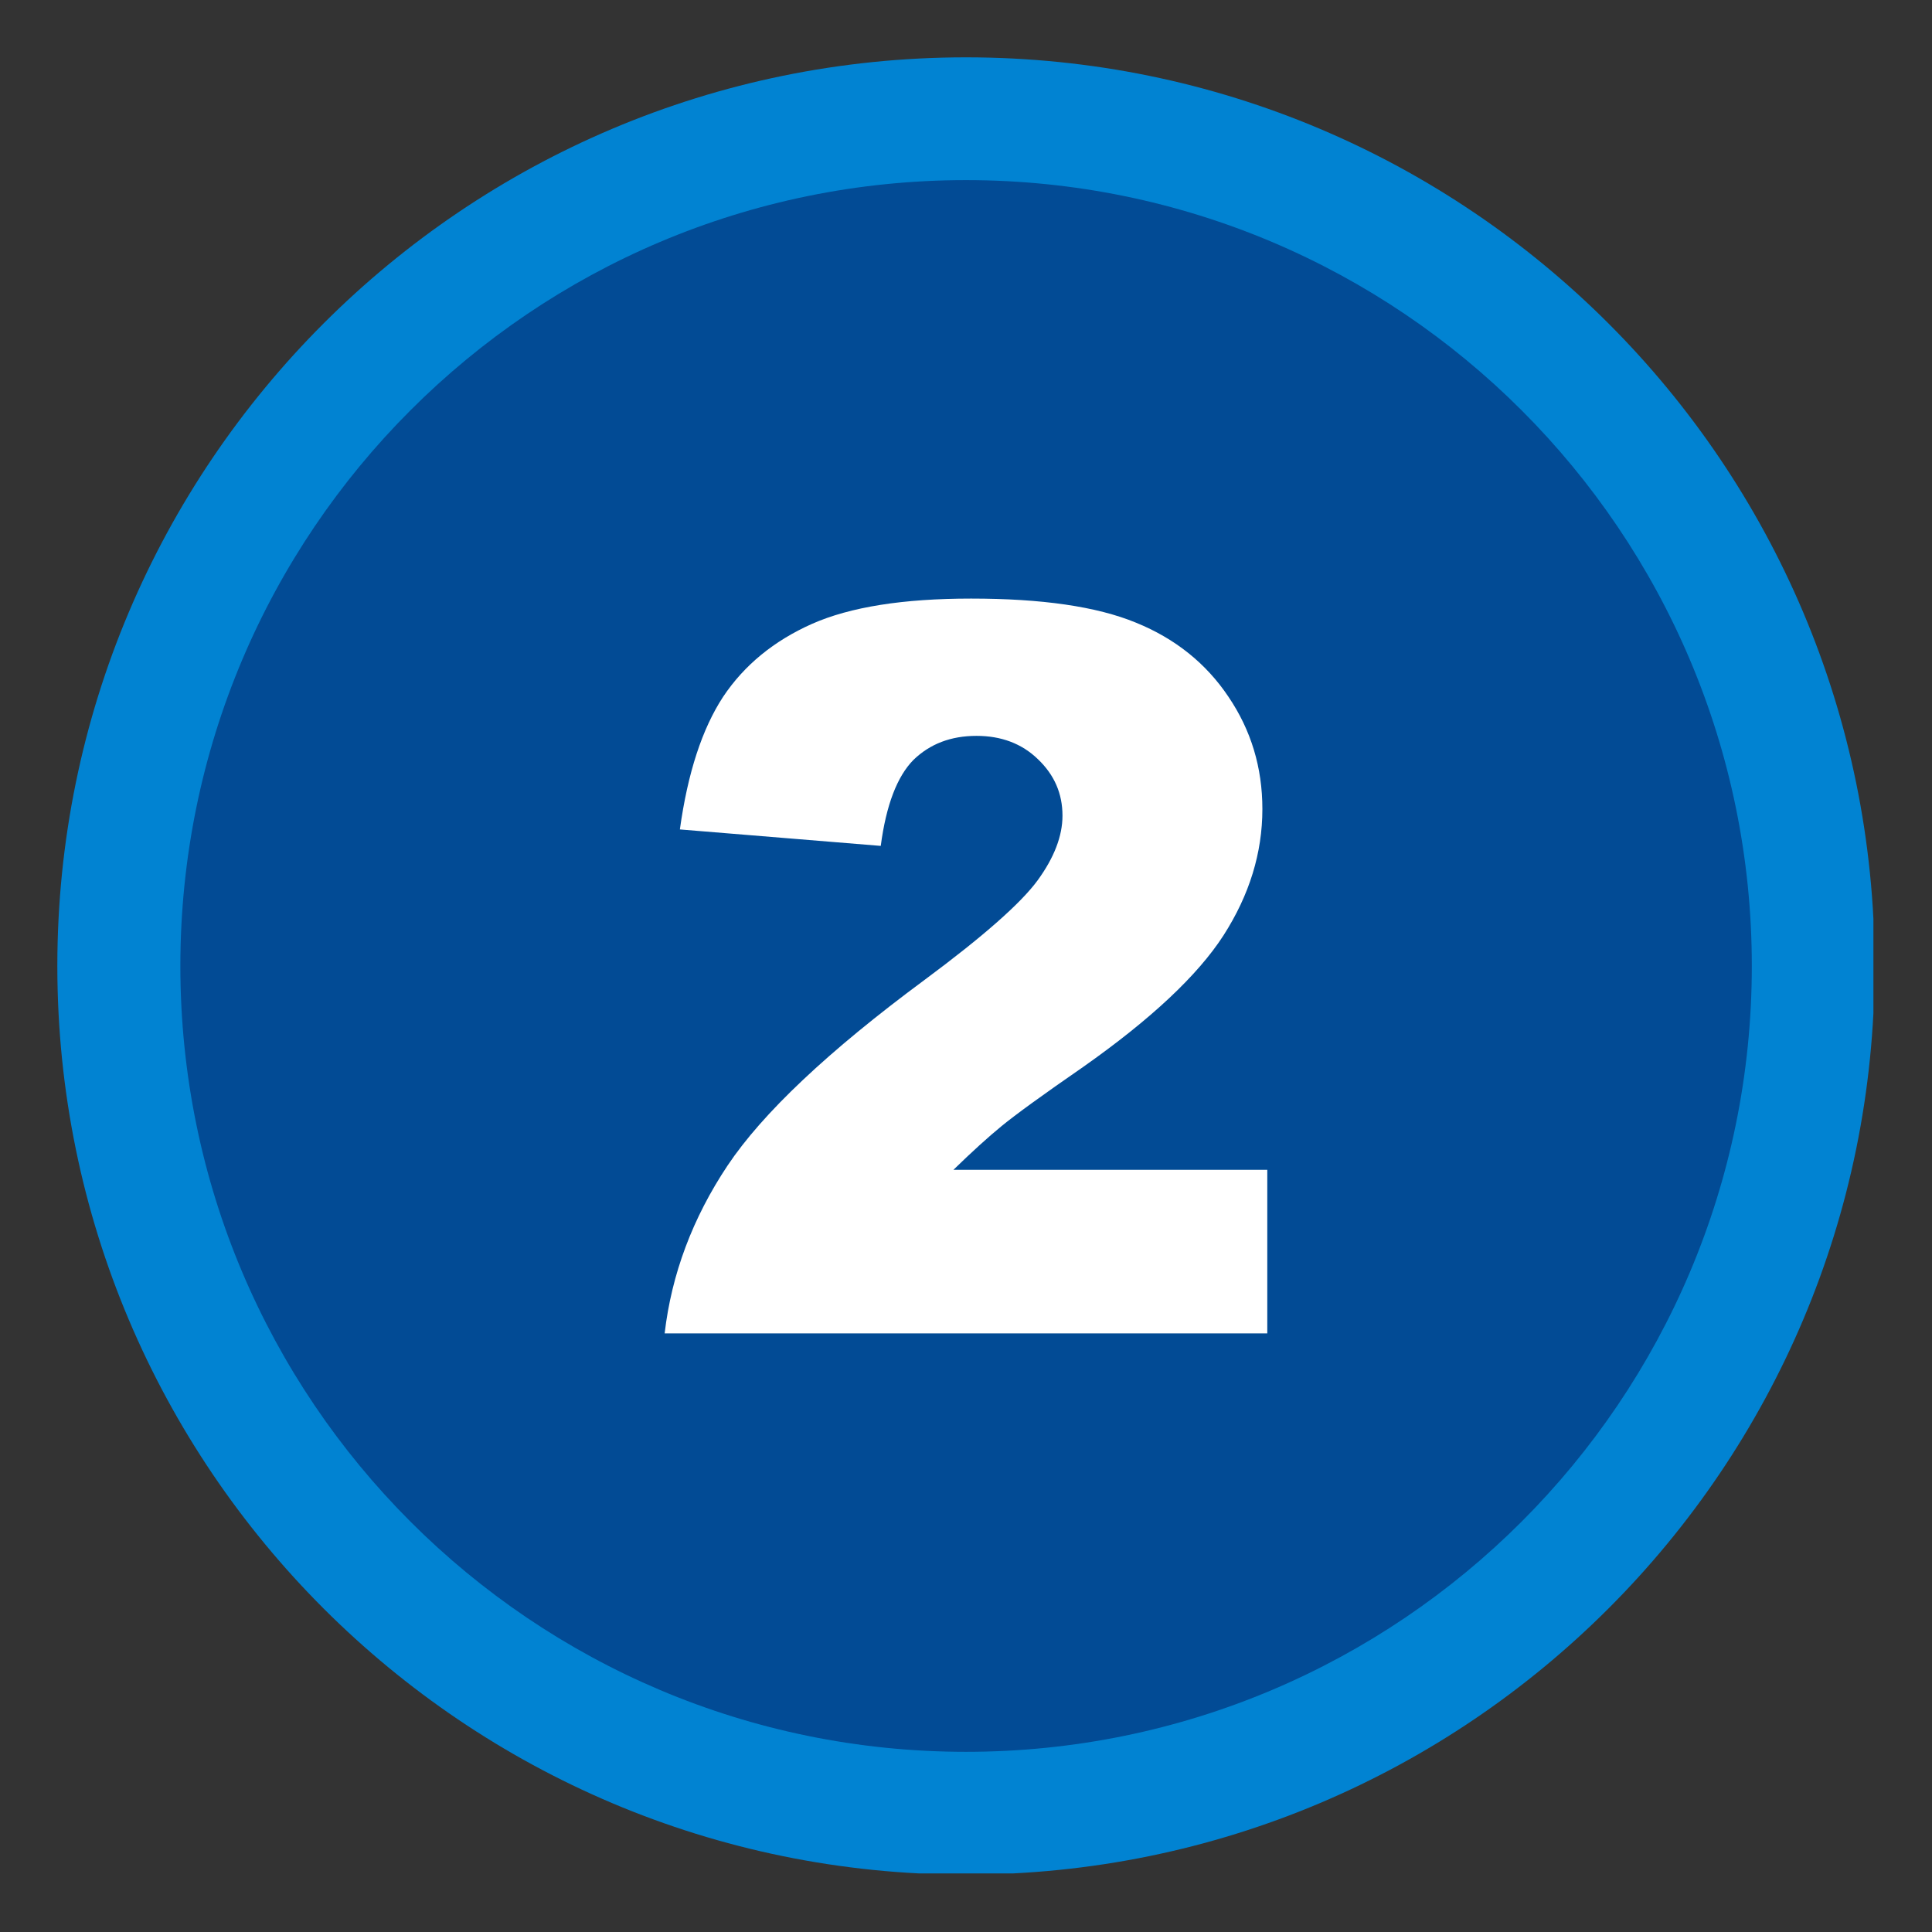 <svg xmlns="http://www.w3.org/2000/svg" xmlns:xlink="http://www.w3.org/1999/xlink" width="500" zoomAndPan="magnify" viewBox="0 0 375 375" height="500" preserveAspectRatio="xMidYMid meet" version="1.0"><rect x="0" y="0" width="375" height="375" fill="#333333" stroke="none"/><defs><clipPath id="a6a4fc66c9"><path d="M 11.129 11.129 L 363.629 11.129 L 363.629 363.629 L 11.129 363.629 Z M 11.129 11.129 " clip-rule="nonzero"/></clipPath></defs><g clip-path="url(#a6a4fc66c9)"><path fill="#0183d2" d="M 187.496 11.129 C 284.926 11.129 363.863 90.113 363.863 187.496 C 363.863 284.879 284.926 363.863 187.496 363.863 C 90.113 363.863 11.129 284.879 11.129 187.496 C 11.129 90.113 90.113 11.129 187.496 11.129 Z M 187.496 11.129 " fill-opacity="1" fill-rule="evenodd"/></g><path fill="#024b95" d="M 187.496 34.961 C 271.723 34.961 340.027 103.27 340.027 187.496 C 340.027 271.723 271.723 340.027 187.496 340.027 C 103.27 340.027 35.008 271.723 35.008 187.496 C 35.008 103.27 103.27 34.961 187.496 34.961 Z M 187.496 34.961 " fill-opacity="1" fill-rule="evenodd"/><path fill="#ffffff" d="M 245.98 258.805 L 129.008 258.805 C 130.344 247.316 134.441 236.402 141.211 226.246 C 148.027 216.047 160.754 204.035 179.438 190.211 C 190.879 181.727 198.172 175.293 201.414 170.859 C 204.605 166.473 206.227 162.277 206.227 158.324 C 206.227 154.031 204.656 150.41 201.461 147.359 C 198.316 144.309 194.312 142.832 189.543 142.832 C 184.539 142.832 180.488 144.402 177.293 147.504 C 174.148 150.695 172.004 156.227 170.953 164.188 L 131.965 160.992 C 133.488 149.98 136.301 141.449 140.352 135.254 C 144.453 129.102 150.219 124.383 157.609 121.094 C 165.043 117.805 175.34 116.184 188.496 116.184 C 202.176 116.184 212.855 117.711 220.48 120.855 C 228.105 123.953 234.113 128.77 238.449 135.254 C 242.836 141.734 245.027 148.98 245.027 157.035 C 245.027 165.566 242.504 173.719 237.496 181.535 C 232.492 189.305 223.387 197.84 210.184 207.133 C 202.32 212.566 197.074 216.383 194.406 218.574 C 191.785 220.719 188.688 223.531 185.062 227.059 L 245.98 227.059 Z M 245.98 258.805 " fill-opacity="1" fill-rule="evenodd"/></svg>
